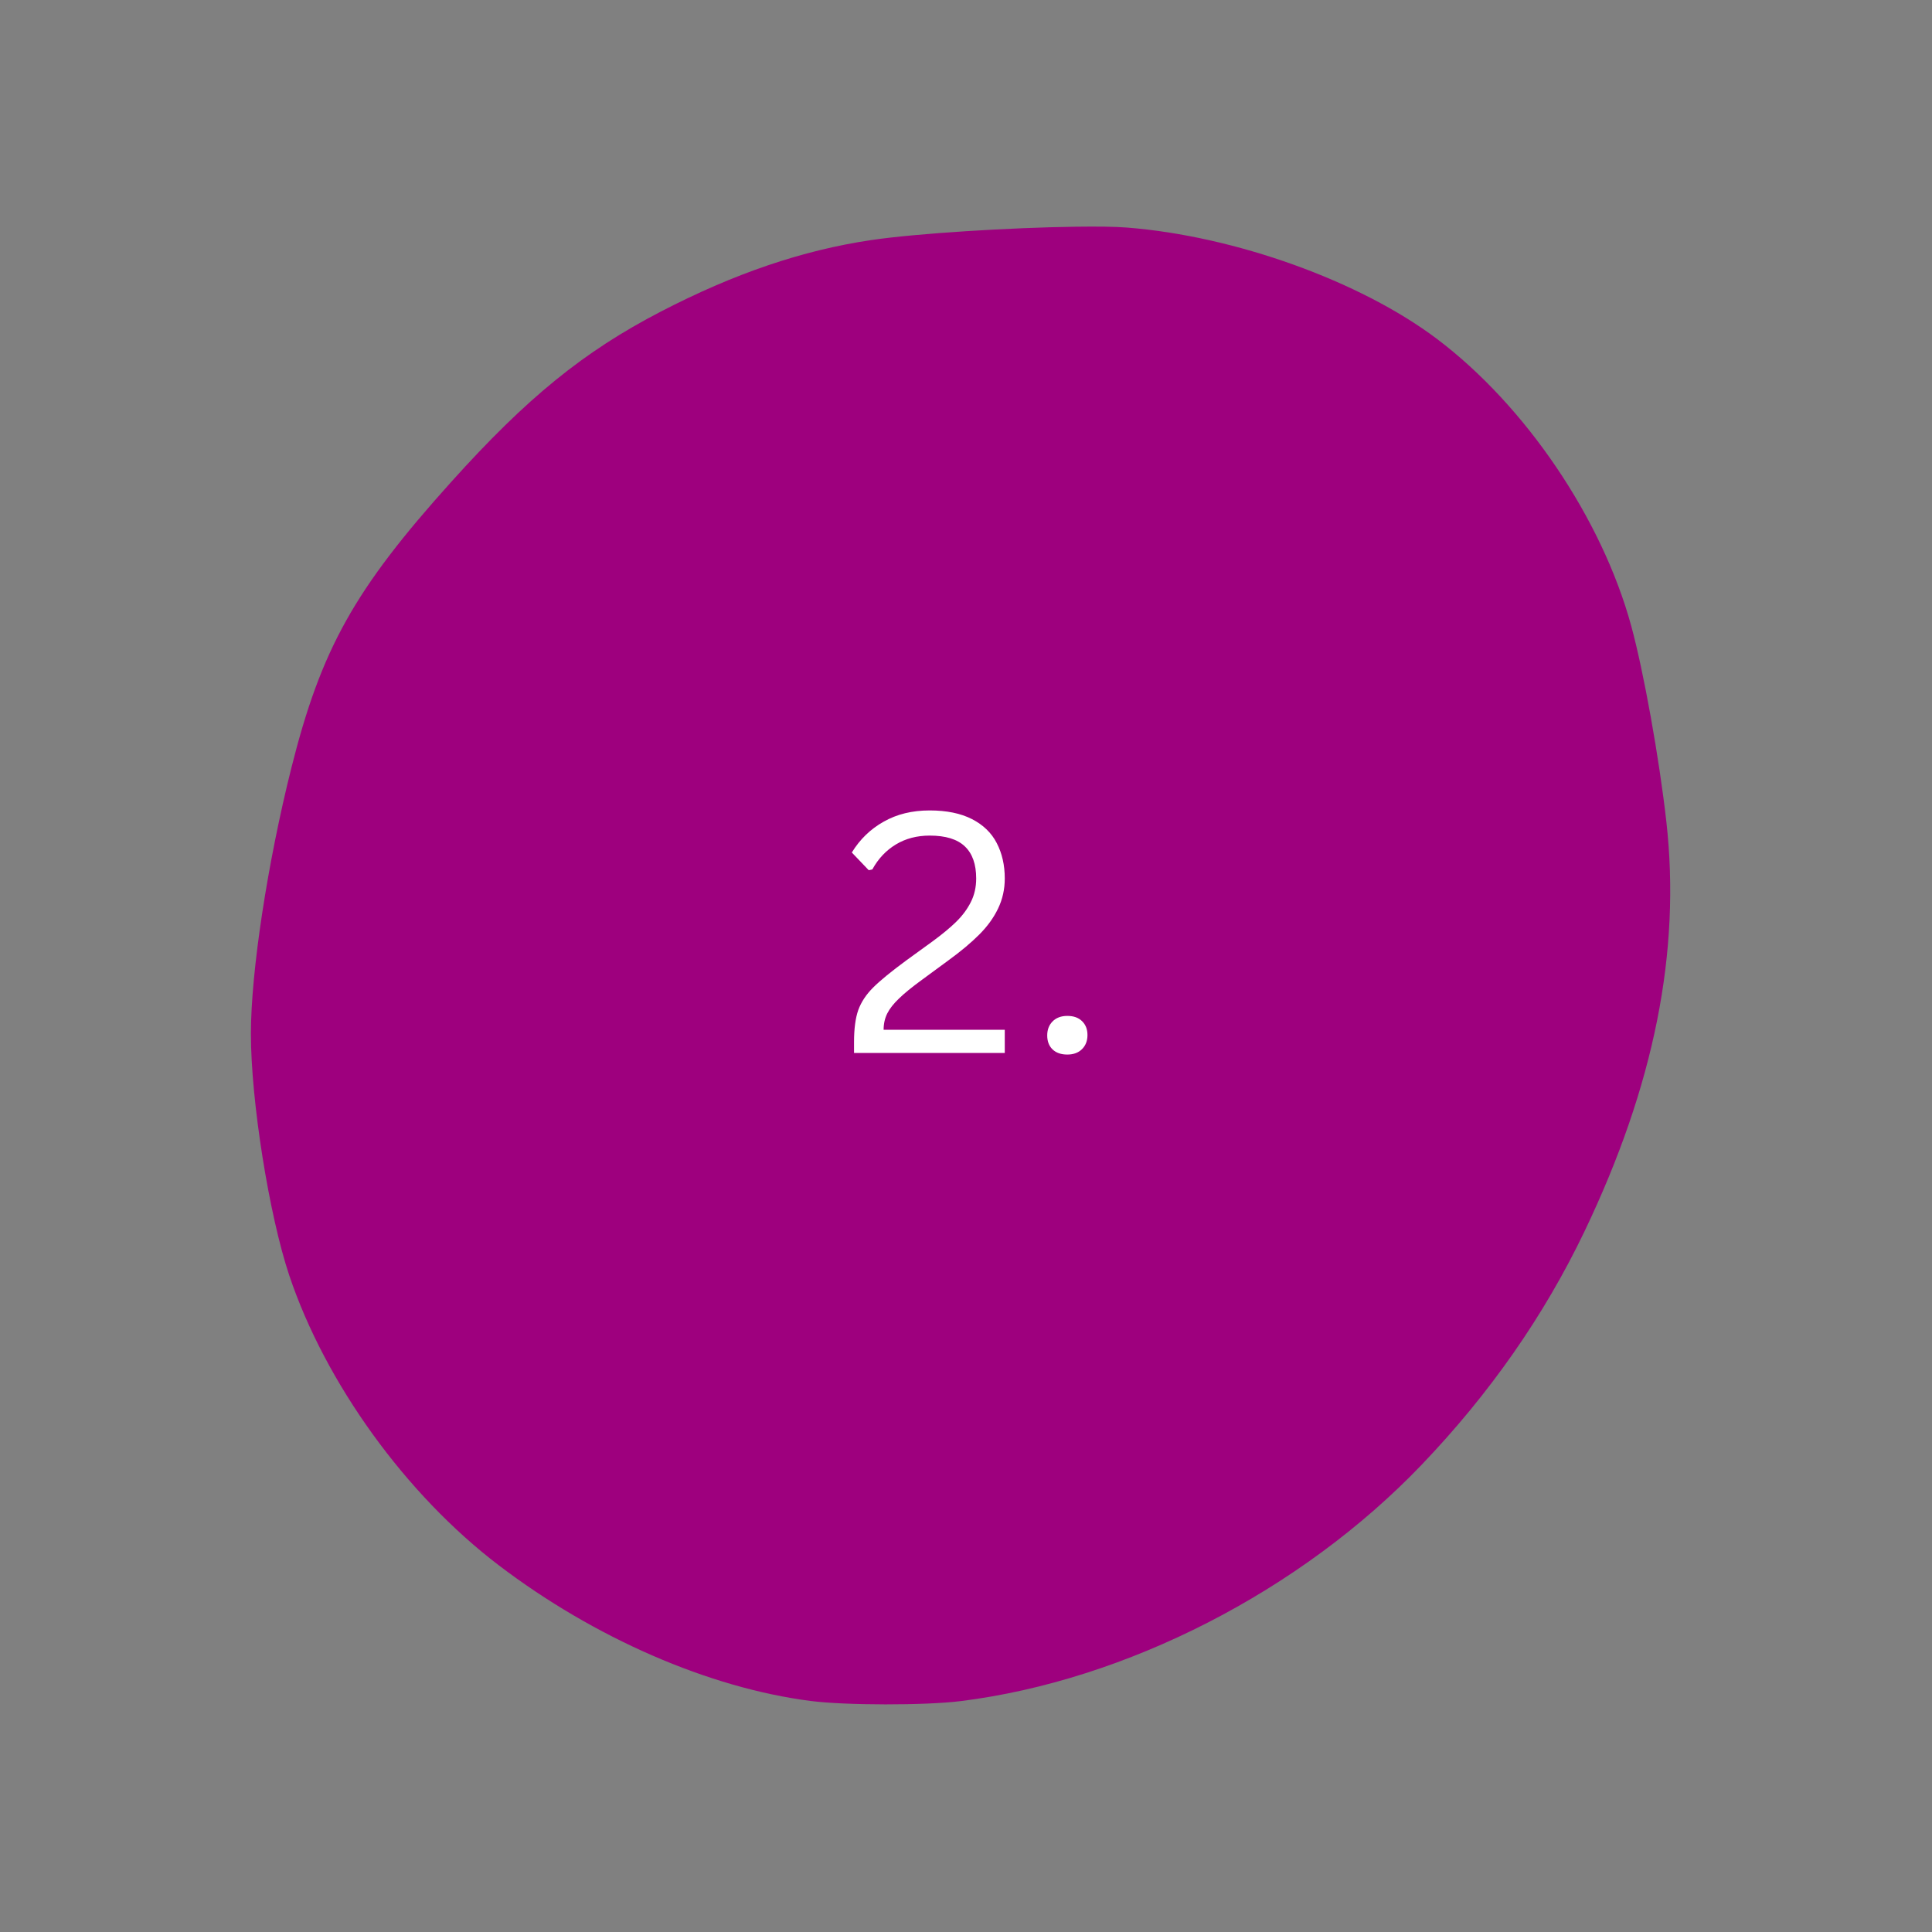<svg xmlns="http://www.w3.org/2000/svg" xmlns:xlink="http://www.w3.org/1999/xlink" width="200" zoomAndPan="magnify" viewBox="0 0 150 150" height="200" preserveAspectRatio="xMidYMid meet" version="1.0"><rect x="0" y="0" width="150" height="150" fill="#808080" stroke="none"/><defs><g/><clipPath id="1cdb37dda4"><path d="M 19.473 17.574 L 130 17.574 L 130 132.324 L 19.473 132.324 Z M 19.473 17.574 " clip-rule="nonzero"/></clipPath></defs><g clip-path="url(#1cdb37dda4)"><path fill="#9e007e" d="M 83.504 17.602 C 78.504 17.668 71.152 18.117 67.633 18.641 C 62.312 19.43 57.027 21.227 51.312 24.188 C 45.324 27.293 40.918 30.871 35.027 37.422 C 27.508 45.777 24.945 50.367 22.617 59.637 C 20.766 67.023 19.48 75.453 19.48 80.262 C 19.48 85.465 20.891 94.336 22.457 99.02 C 25.262 107.383 31.516 116.043 38.723 121.527 C 46.137 127.172 55.051 131.051 62.934 132.062 C 65.645 132.41 71.82 132.418 74.582 132.074 C 87.422 130.477 100.996 123.523 110.363 113.738 C 115.664 108.199 119.887 102.148 123.02 95.605 C 128.434 84.293 130.512 73.887 129.375 63.789 C 128.824 58.879 127.617 52.148 126.652 48.609 C 124.383 40.277 118.438 31.492 111.559 26.309 C 105.598 21.816 95.871 18.324 87.496 17.668 C 86.578 17.594 85.172 17.578 83.504 17.602 Z M 83.504 17.602 " fill-opacity="1" fill-rule="nonzero"/></g><g fill="#ffffff" fill-opacity="1"><g transform="translate(65.182, 81.75)"><g><path d="M 1.125 -0.844 C 1.125 -1.875 1.234 -2.703 1.453 -3.328 C 1.68 -3.953 2.066 -4.535 2.609 -5.078 C 3.148 -5.617 4.008 -6.32 5.188 -7.188 L 7.234 -8.672 C 7.984 -9.223 8.594 -9.727 9.062 -10.188 C 9.539 -10.656 9.914 -11.16 10.188 -11.703 C 10.469 -12.254 10.609 -12.867 10.609 -13.547 C 10.609 -14.648 10.316 -15.477 9.734 -16.031 C 9.148 -16.594 8.238 -16.875 7 -16.875 C 6.008 -16.875 5.133 -16.645 4.375 -16.188 C 3.613 -15.727 3.004 -15.082 2.547 -14.25 L 2.266 -14.188 L 0.953 -15.562 C 1.578 -16.582 2.398 -17.379 3.422 -17.953 C 4.441 -18.535 5.633 -18.828 7 -18.828 C 8.312 -18.828 9.406 -18.602 10.281 -18.156 C 11.156 -17.707 11.797 -17.086 12.203 -16.297 C 12.617 -15.504 12.828 -14.586 12.828 -13.547 C 12.828 -12.711 12.656 -11.938 12.312 -11.219 C 11.969 -10.5 11.477 -9.82 10.844 -9.188 C 10.207 -8.551 9.41 -7.883 8.453 -7.188 L 6.391 -5.672 C 5.617 -5.109 5.023 -4.625 4.609 -4.219 C 4.191 -3.82 3.891 -3.438 3.703 -3.062 C 3.516 -2.688 3.422 -2.266 3.422 -1.797 L 12.828 -1.797 L 12.828 0 L 1.125 0 Z M 1.125 -0.844 "/></g></g></g><g fill="#ffffff" fill-opacity="1"><g transform="translate(79.447, 81.75)"><g><path d="M 3.422 0.125 C 2.93 0.125 2.547 -0.008 2.266 -0.281 C 1.992 -0.551 1.859 -0.91 1.859 -1.359 C 1.859 -1.797 1.992 -2.156 2.266 -2.438 C 2.547 -2.727 2.93 -2.875 3.422 -2.875 C 3.91 -2.875 4.289 -2.738 4.562 -2.469 C 4.844 -2.195 4.984 -1.836 4.984 -1.391 C 4.984 -0.941 4.844 -0.578 4.562 -0.297 C 4.281 -0.016 3.898 0.125 3.422 0.125 Z M 3.422 0.125 "/></g></g></g></svg>